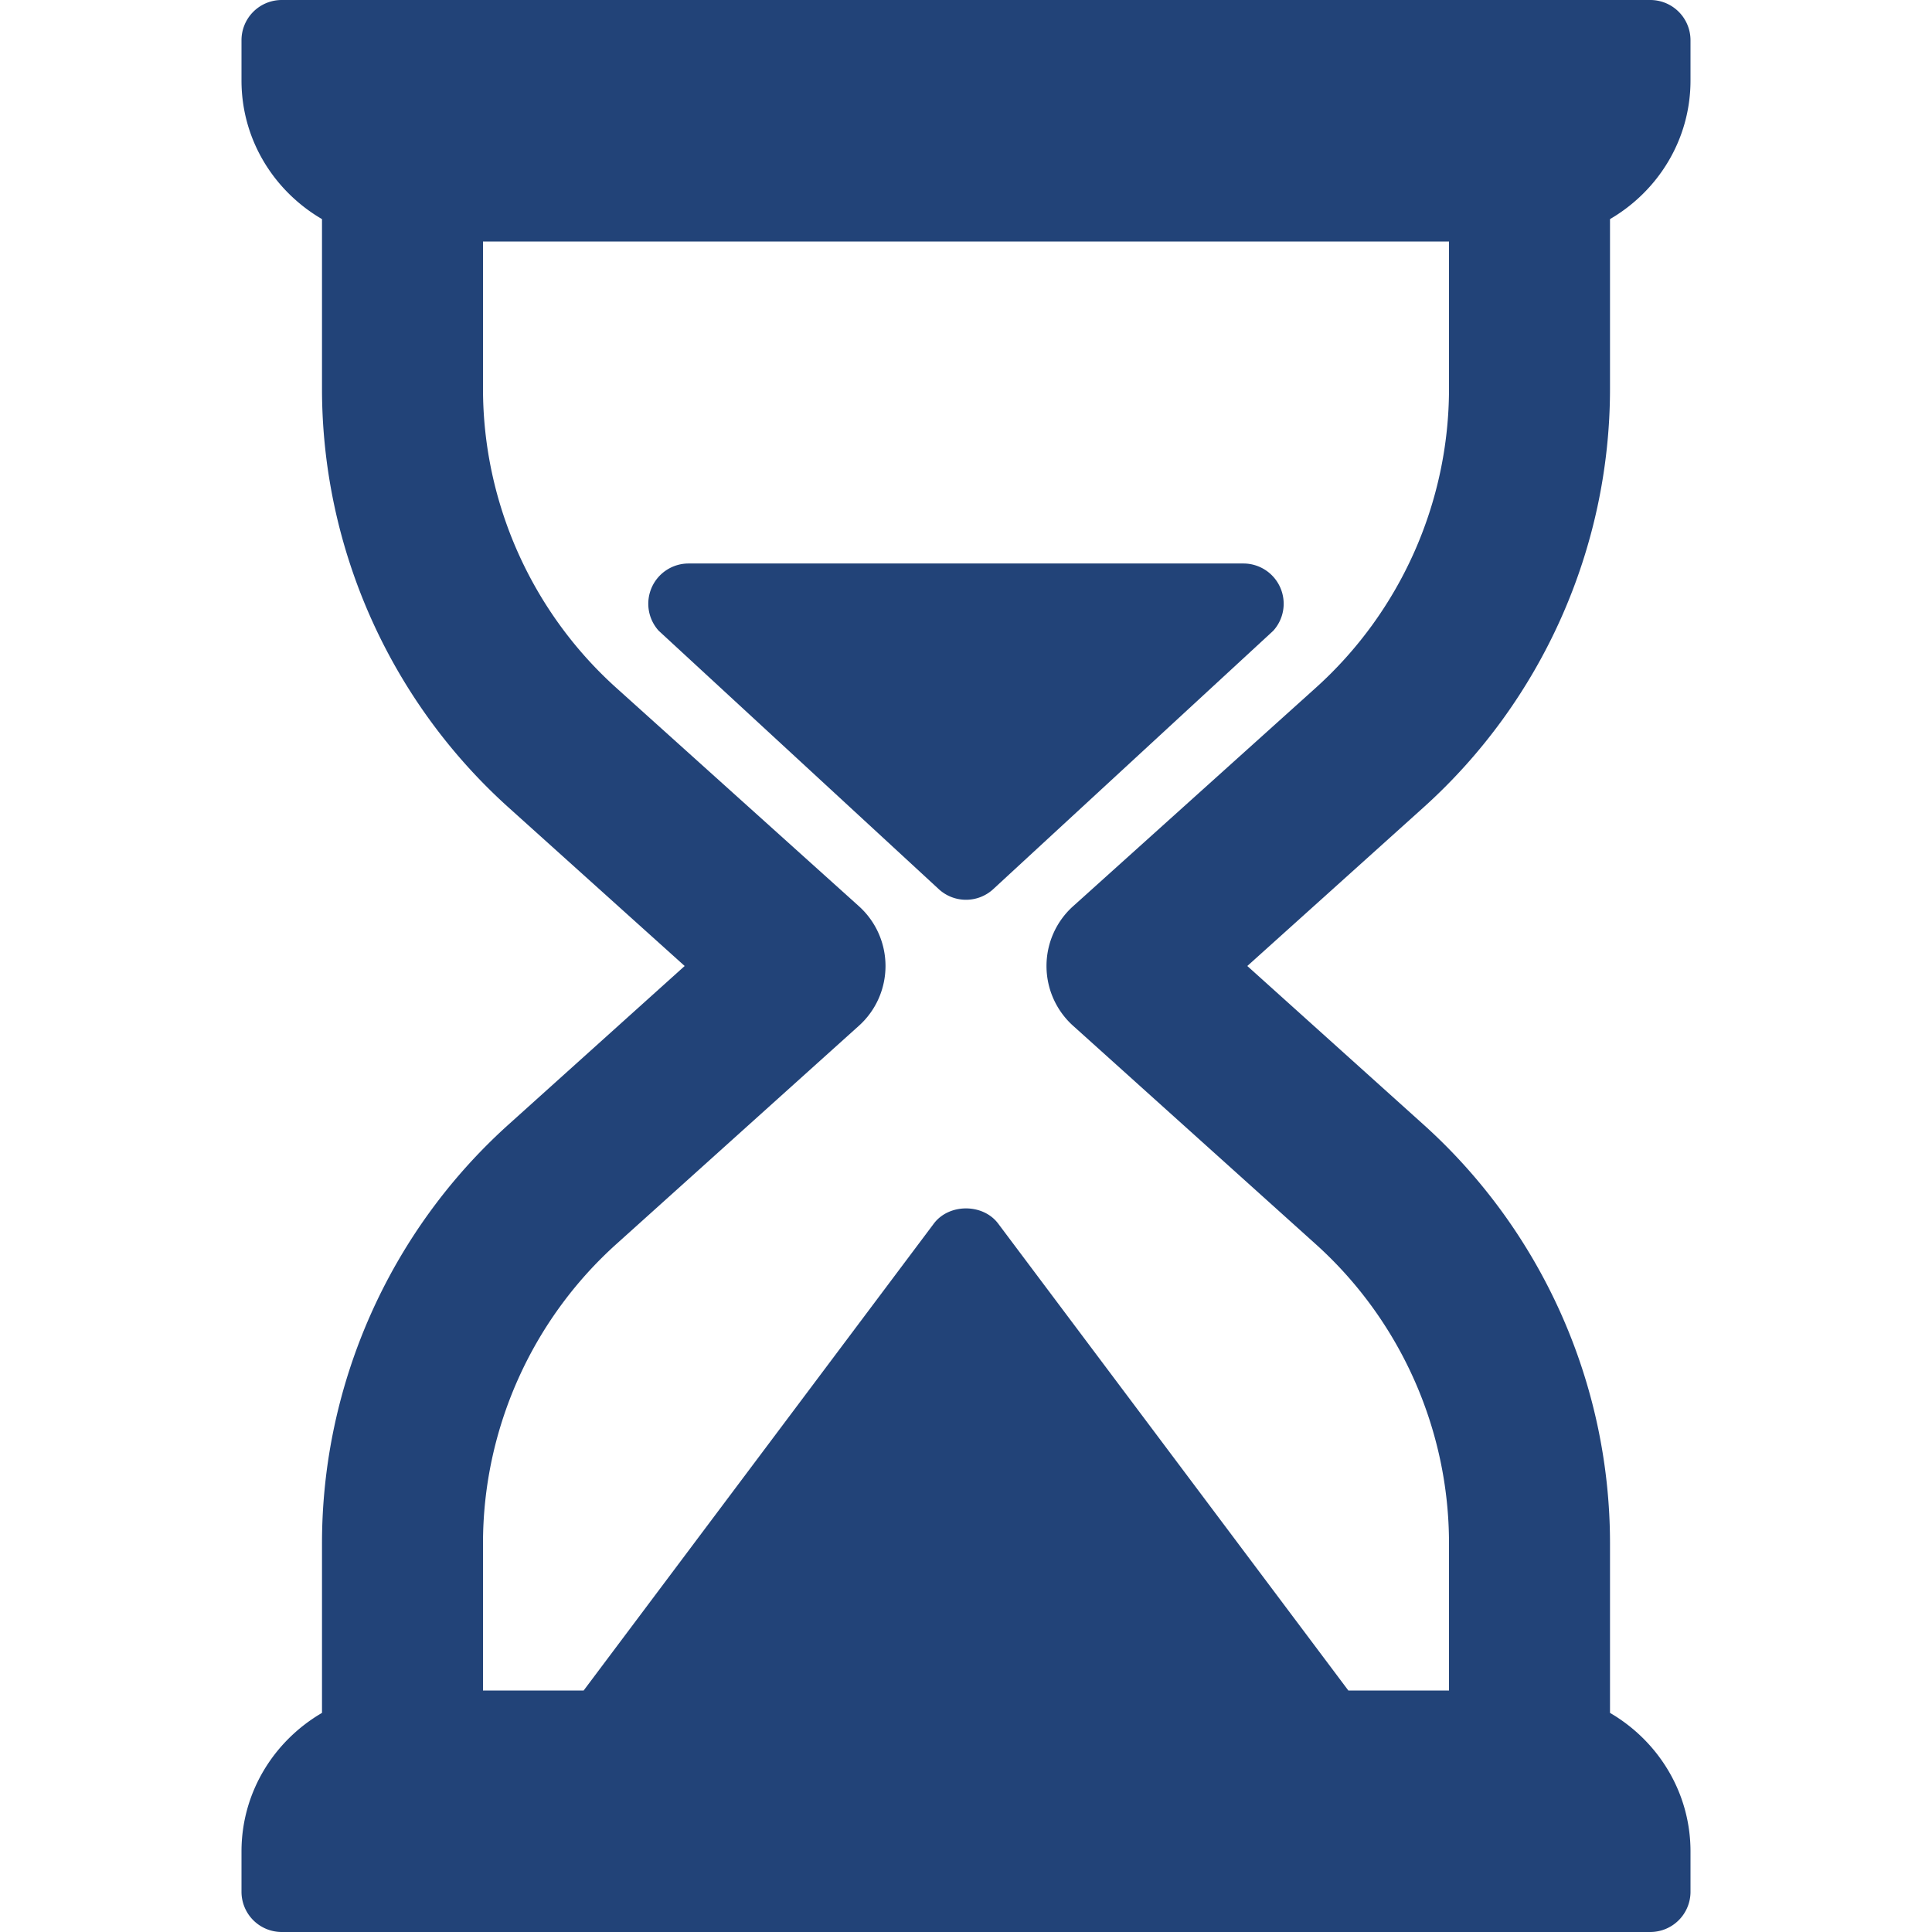 <svg xmlns="http://www.w3.org/2000/svg" xmlns:xlink="http://www.w3.org/1999/xlink" width="512" height="512" x="0" y="0" viewBox="0 0 512 512" style="enable-background:new 0 0 512 512" xml:space="preserve" class="">  <g>    <path d="M426.667 102.99V58.066C439.358 50.667 448 37.059 448 21.333V10.667A10.66 10.66 0 0 0 437.333 0H74.667A10.66 10.66 0 0 0 64 10.667v10.667c0 15.725 8.642 29.333 21.333 36.733v44.923c0 42.271 18.021 82.729 49.438 111L181.448 256l-46.677 42.01c-31.417 28.271-49.438 68.729-49.438 111v44.923C72.642 461.333 64 474.941 64 490.667v10.667A10.66 10.66 0 0 0 74.667 512h362.667a10.66 10.66 0 0 0 10.667-10.667v-10.667c0-15.725-8.642-29.333-21.333-36.733V409.01c0-42.271-18.021-82.729-49.438-111L330.552 256l46.677-42.01c31.417-28.271 49.438-68.73 49.438-111zm-77.979 79.291-64.292 57.865c-4.5 4.042-7.063 9.802-7.063 15.854s2.563 11.813 7.063 15.854l64.292 57.865C371.125 349.917 384 378.823 384 409.01V448h-26.672l-92.797-123.729c-4.021-5.375-13.042-5.375-17.063 0L154.672 448H128v-38.99c0-30.188 12.875-59.094 35.313-79.292l64.292-57.865c4.5-4.042 7.063-9.802 7.063-15.854s-2.563-11.813-7.063-15.854l-64.292-57.865C140.875 162.083 128 133.177 128 102.99V64h256v38.99c0 30.187-12.875 59.093-35.312 79.291z" fill="#224378" opacity="1" data-original="#000000" class=""></path>    <path d="M329.521 149.333H182.469c-4.219 0-8.042 2.49-9.75 6.344a10.655 10.655 0 0 0 1.854 11.49l74.271 68.521c2.031 1.844 4.594 2.76 7.156 2.76s5.125-.917 7.156-2.76l74.26-68.521a10.654 10.654 0 0 0 1.854-11.49 10.665 10.665 0 0 0-9.749-6.344z" fill="#224378" opacity="1" data-original="#000000" class=""></path>  </g></svg>